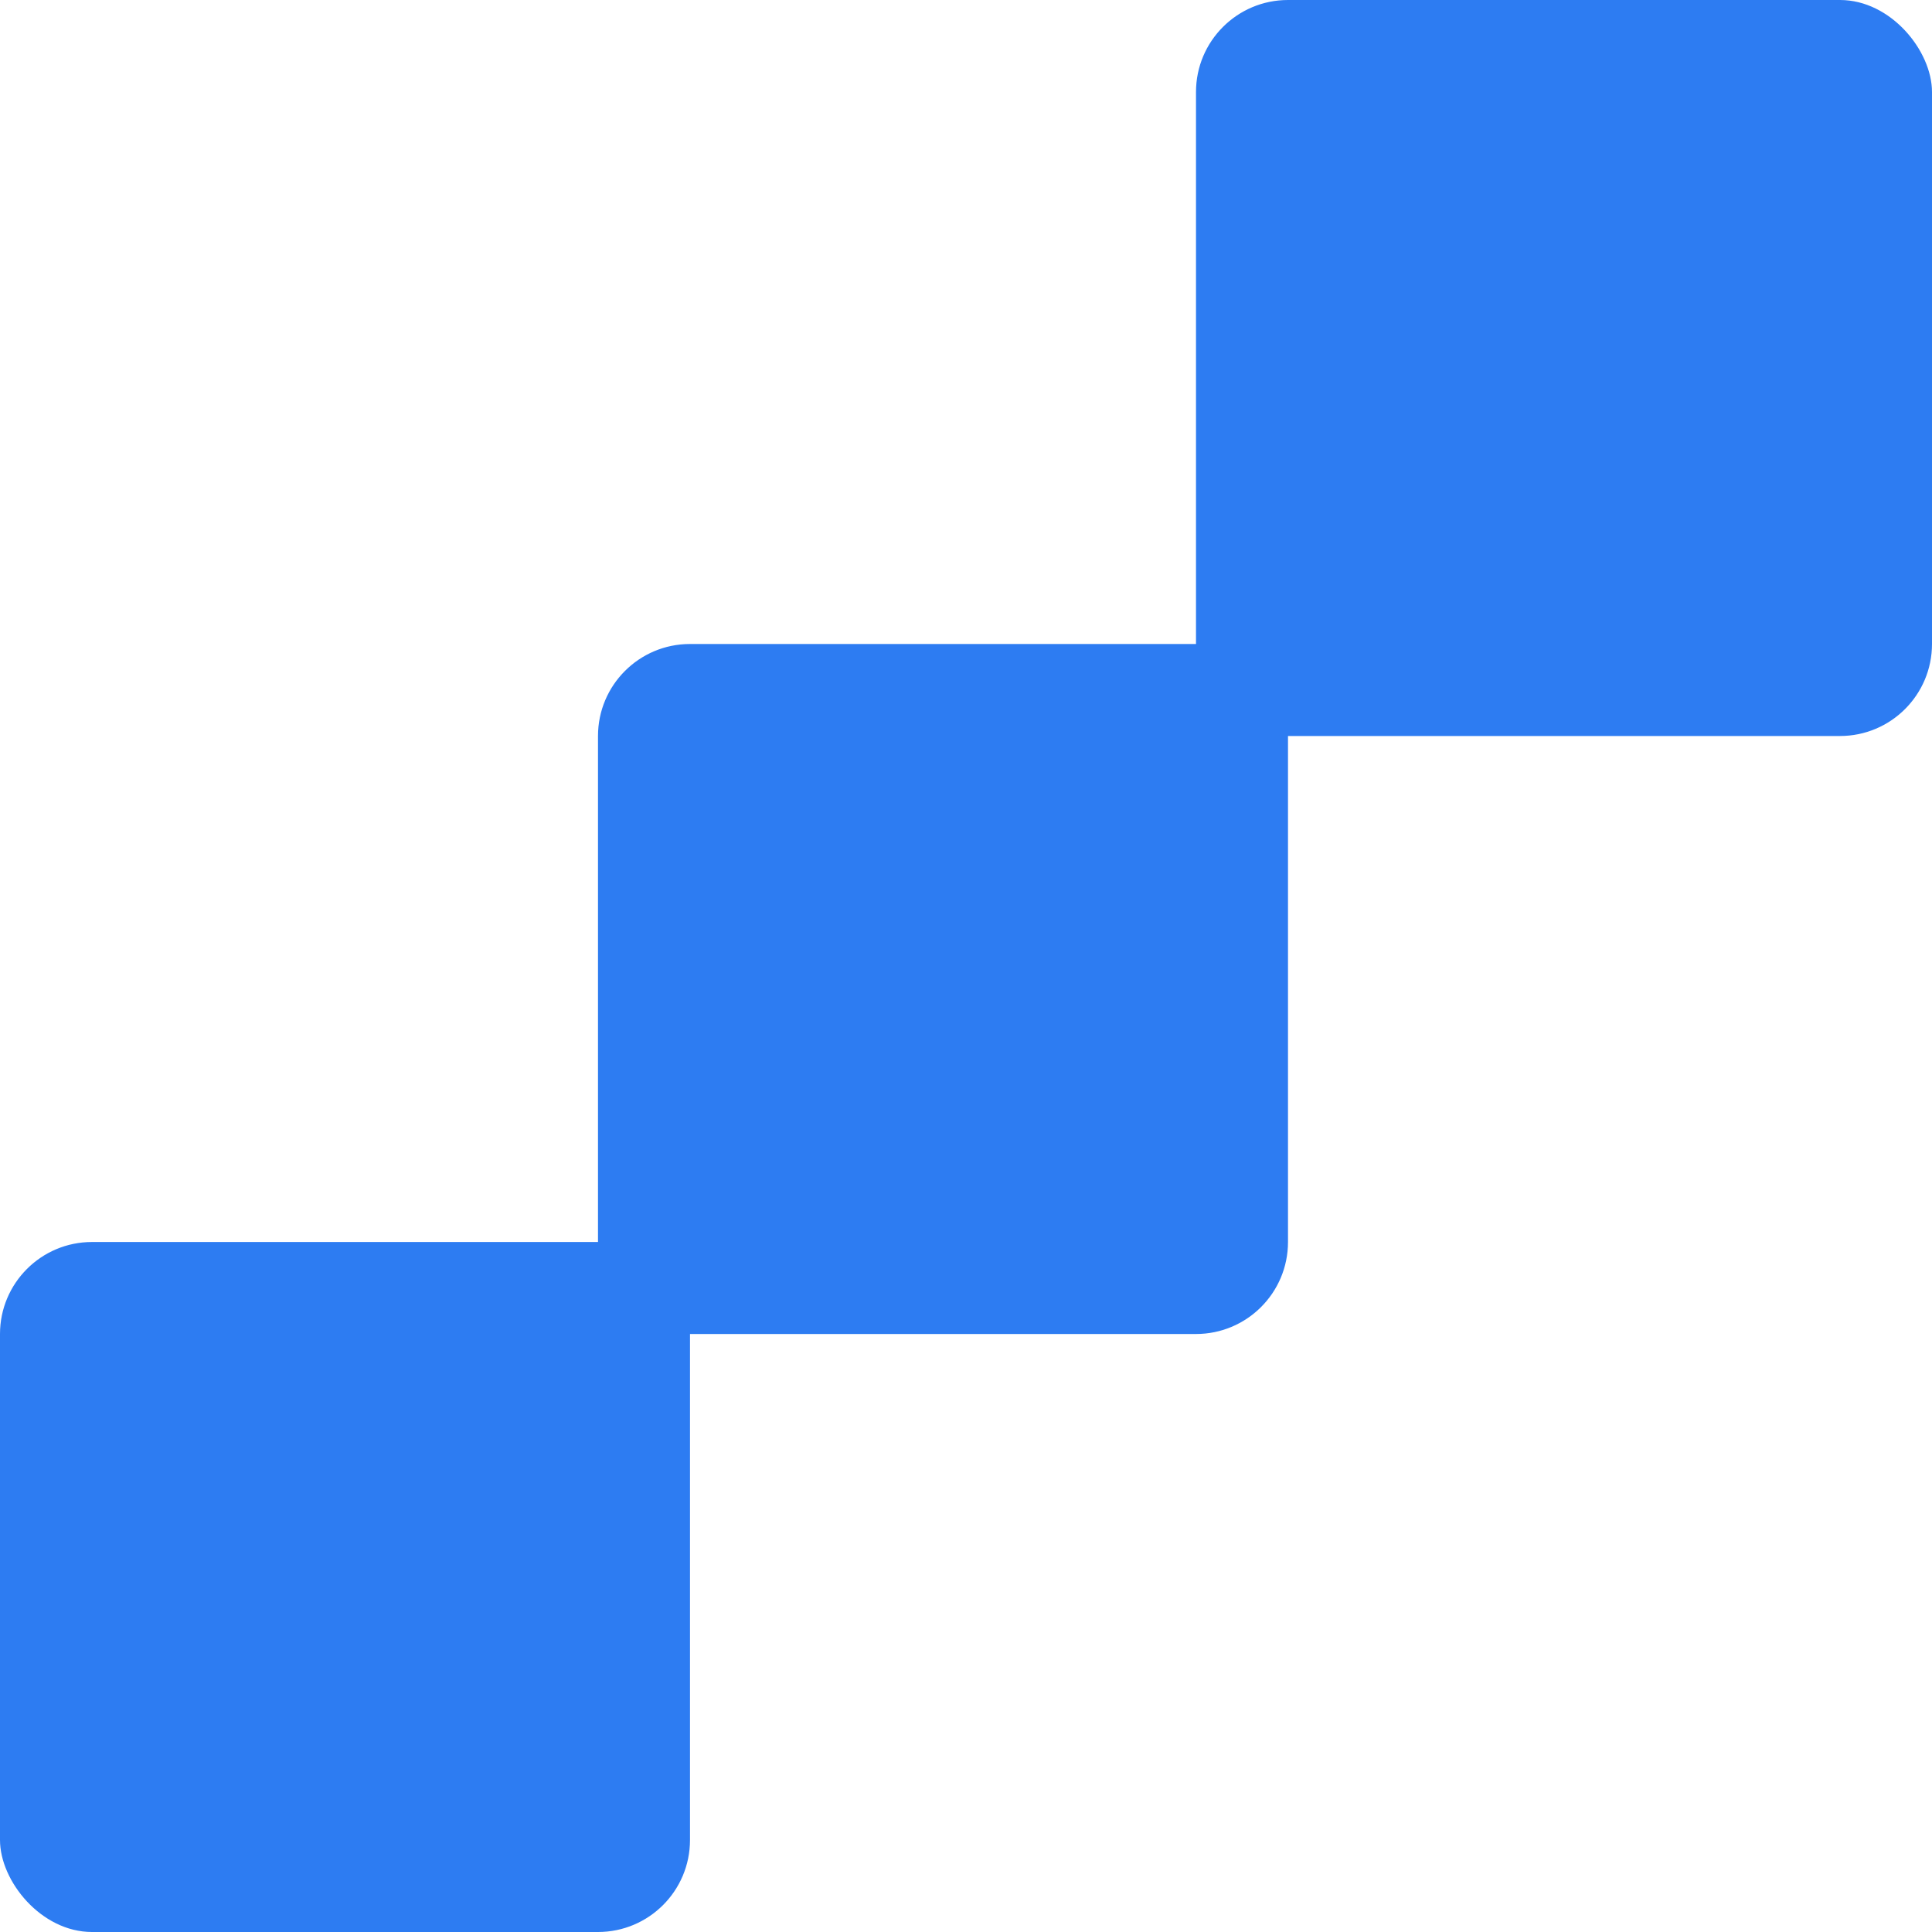 <svg width="42" height="42" viewBox="0 0 42 42" fill="none" xmlns="http://www.w3.org/2000/svg">
<rect y="27" width="15" height="15" rx="2" fill="#2D7CF2"/>
<rect x="13" y="14" width="15" height="15" rx="2" fill="#2D7CF2"/>
<rect x="26" width="16" height="16" rx="2" fill="#2D7CF2"/>
</svg>
